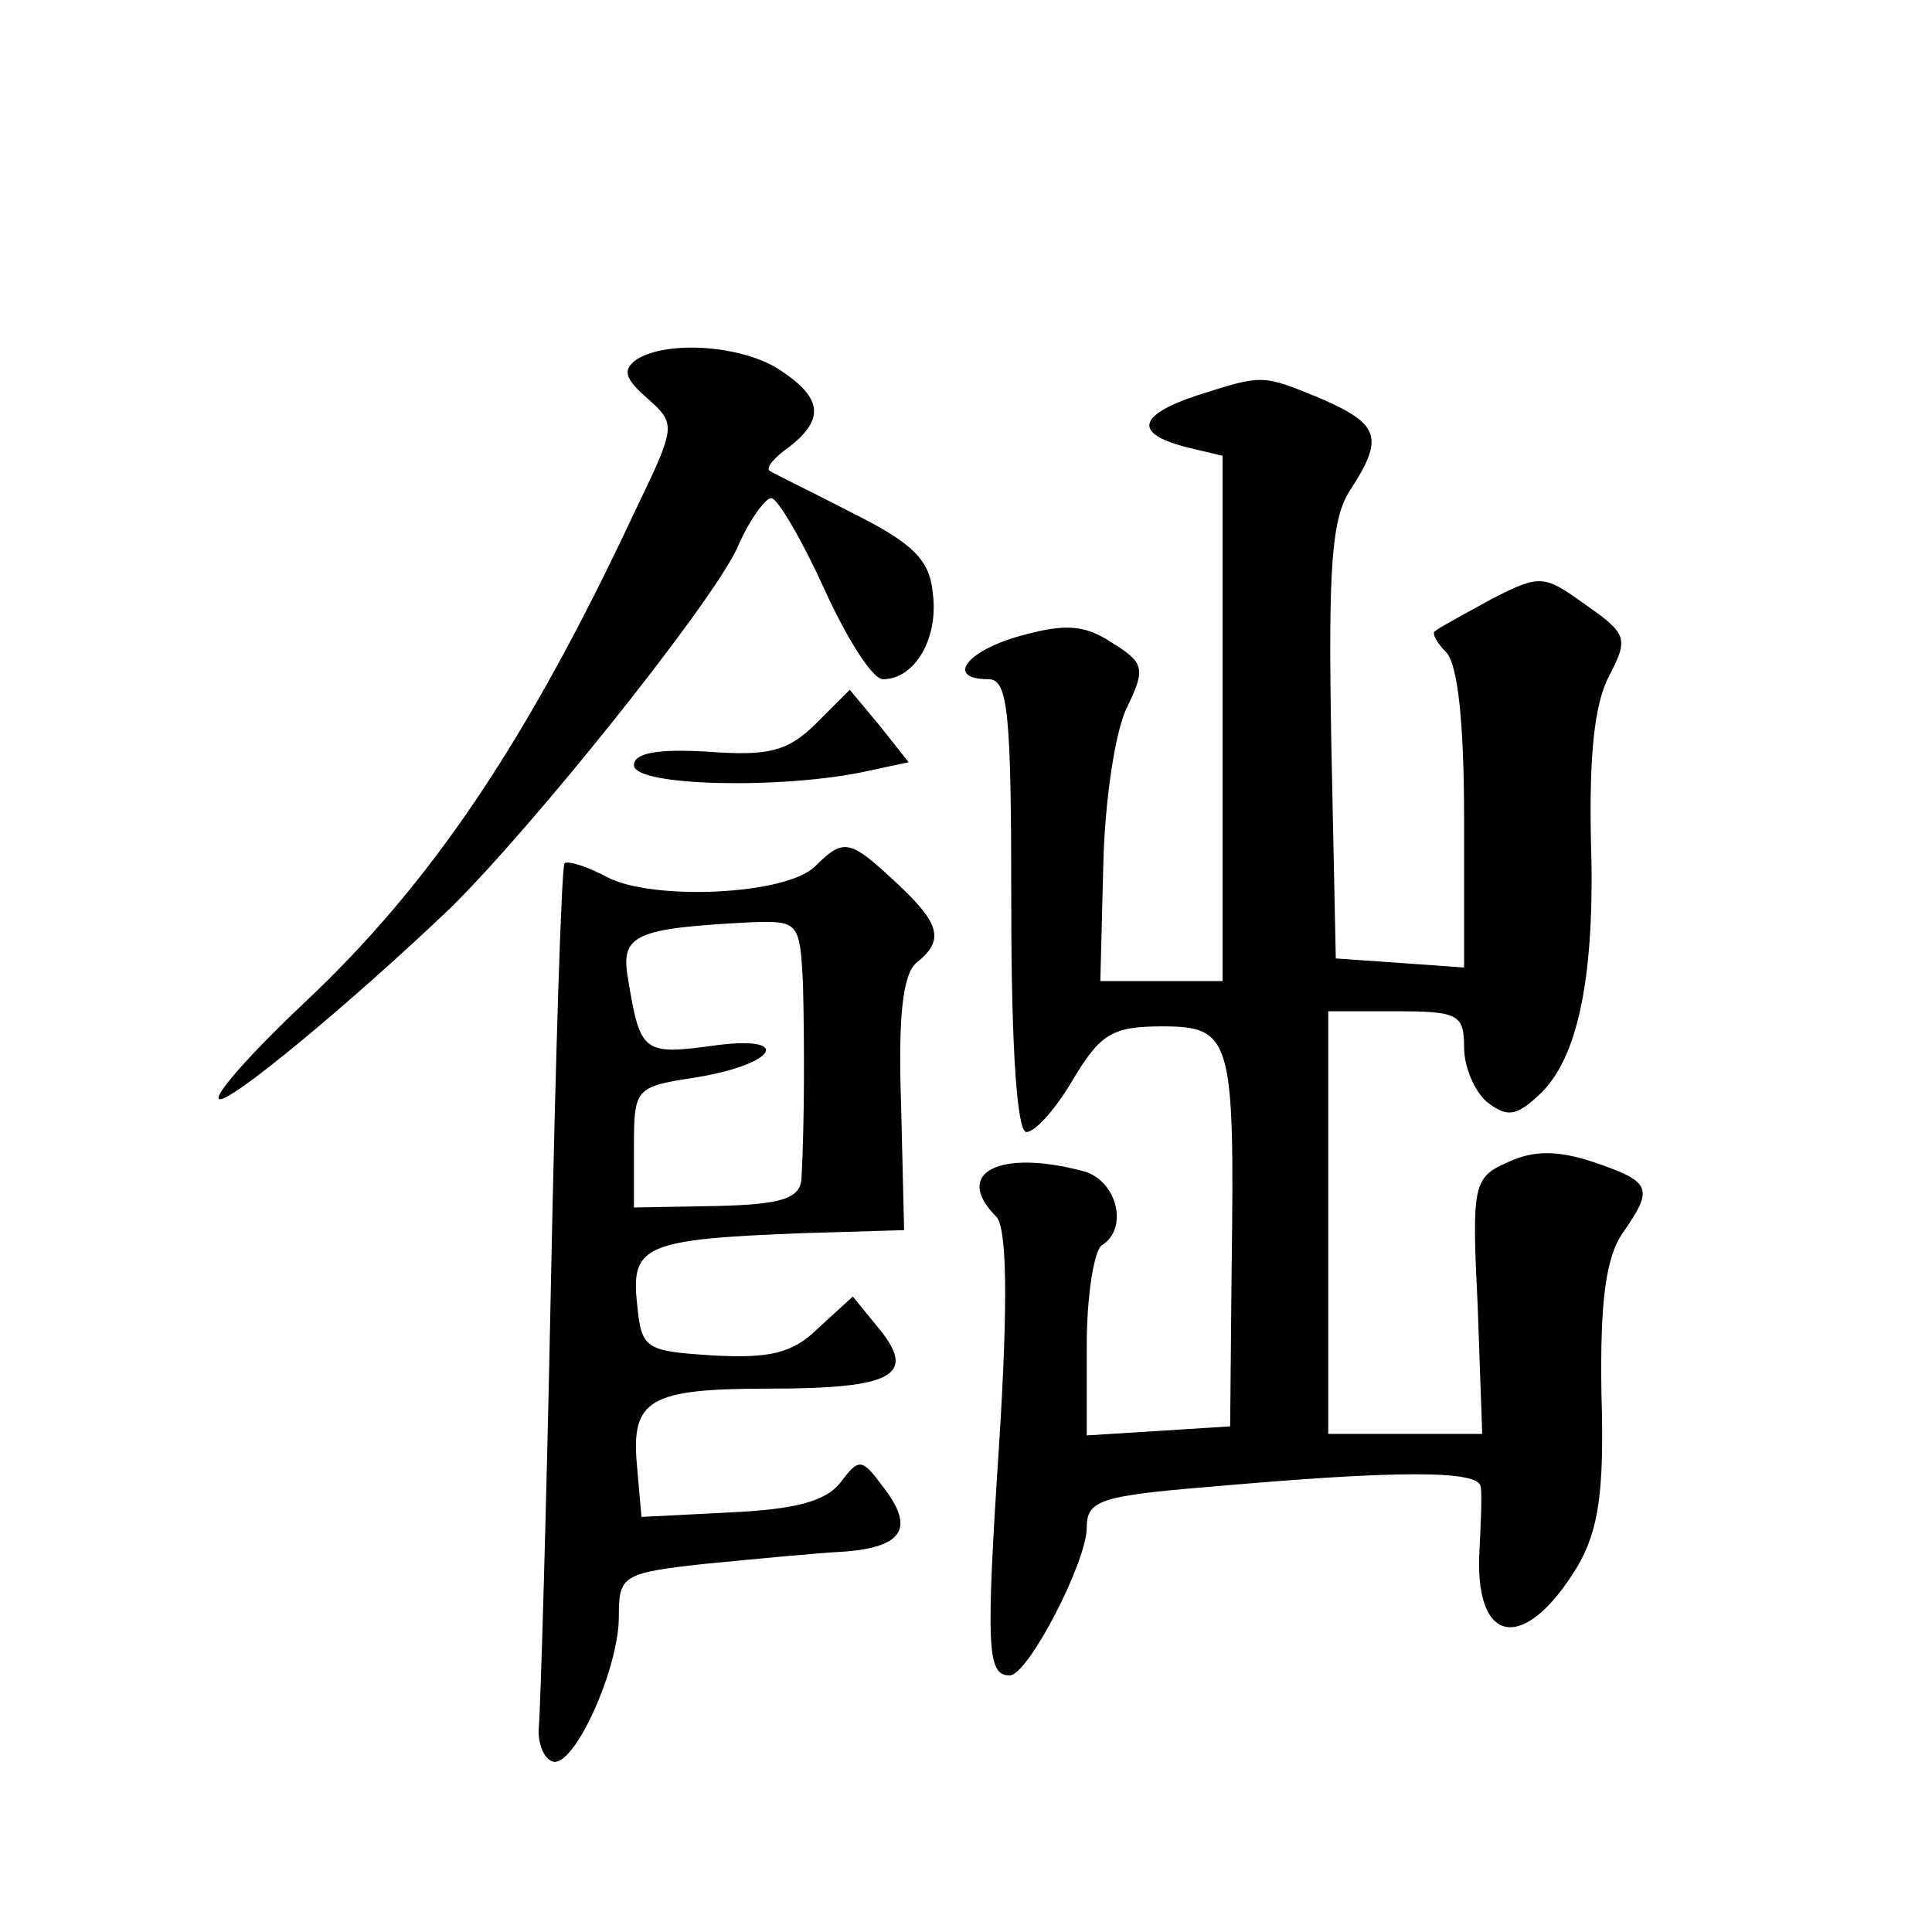 <?xml version="1.0" standalone="no"?>
<!DOCTYPE svg PUBLIC "-//W3C//DTD SVG 20010904//EN"
 "http://www.w3.org/TR/2001/REC-SVG-20010904/DTD/svg10.dtd">
<svg version="1.0" xmlns="http://www.w3.org/2000/svg"
 width="128pt" height="128pt" viewBox="0 0 128 128"
 preserveAspectRatio="xMidYMid meet">
<g transform="translate(0,128) scale(0.1,-0.1)"
fill="#0" stroke="none">
<path d="M422 1042 c-10 -7 -8 -13 7 -26 19 -17 19 -18 -8 -74 -72 -154 -136 -248
-219 -326 -34 -32 -60 -61 -57 -64 5 -5 88 64 153 126 55 54 171 199 190 238 8
19 19 34 23 34 4 0 20 -27 35 -60 15 -33 32 -60 39 -60 21 0 37 27 33 57 -2 22
-13 33 -53 53 -27 14 -52 26 -55 28 -3 2 3 9 13 16 23 18 22 32 -5 50 -24 17 -75
21 -96 8z M793 1018 c-39 -13 -42 -25 -8 -34 l25 -6 0 -174 0 -174 -41 0 -40 0
2 78 c1 42 8 89 16 104 12 25 11 29 -10 42 -18 12 -31 13 -60 5 -37 -10 -51 -29
-22 -29 13 0 15 -23 15 -150 0 -97 4 -150 10 -150 6 0 20 16 31 35 18 30 26 35
59 35 46 0 48 -8 46 -160 l-1 -105 -47 -3 -48 -3 0 60 c0 33 5 63 10 66 18 11 10
43 -12 49 -56 15 -87 -1 -58 -30 7 -7 8 -55 2 -150 -9 -137 -8 -154 7 -154 12 0
51 75 51 98 0 18 9 21 82 27 124 11 178 11 179 0 1 -5 0 -26 -1 -46 -2 -60 31 -63
65 -7 14 24 18 49 16 115 -1 61 3 90 14 106 21 30 19 34 -19 47 -24 8 -40 8 -57
0 -23 -10 -24 -15 -20 -95 l3 -85 -51 0 -51 0 0 140 0 140 45 0 c41 0 45 -2 45
-24 0 -13 7 -29 15 -36 13 -10 19 -10 34 4 27 24 38 81 35 171 -1 53 2 88 12 107
13 25 12 28 -15 47 -28 20 -30 21 -63 4 -18 -10 -35 -19 -37 -21 -3 -1 1 -8 7 -14
8 -8 12 -48 12 -111 l0 -98 -42 3 -43 3 -3 144 c-2 115 0 148 13 167 22 34 19 43
-20 60 -39 16 -38 16 -82 2z M541 801 c-19 -19 -32 -22 -72 -19 -34 2 -49 -1 -49
-9 0 -14 99 -16 154 -4 l28 6 -19 24 -20 24 -22 -22z M540 706 c-19 -19 -108 -23
-138 -7 -13 7 -26 11 -28 9 -2 -3 -6 -128 -9 -279 -3 -151 -7 -283 -8 -293 -1 -10
3 -21 9 -23 14 -5 44 61 44 96 0 27 2 29 58 35 31 3 72 7 91 8 40 3 47 16 26 43
-14 19 -16 19 -28 3 -10 -13 -31 -18 -73 -20 l-59 -3 -3 34 c-4 44 8 51 88 51 82
0 97 9 73 39 l-18 22 -23 -21 c-17 -17 -33 -20 -70 -18 -45 3 -47 4 -50 35 -4 38
6 42 110 46 l67 2 -2 83 c-2 58 1 86 10 94 19 15 16 26 -13 53 -31 29 -35 30 -54
11z m-8 -78 c1 -40 1 -92 -1 -129 -1 -13 -13 -17 -56 -18 l-55 -1 0 40 c0 39 1
40 40 46 56 9 66 29 11 21 -45 -6 -47 -4 -55 45 -5 29 5 33 82 37 31 1 32 0 34
-41z"/>
</g>
</svg>

